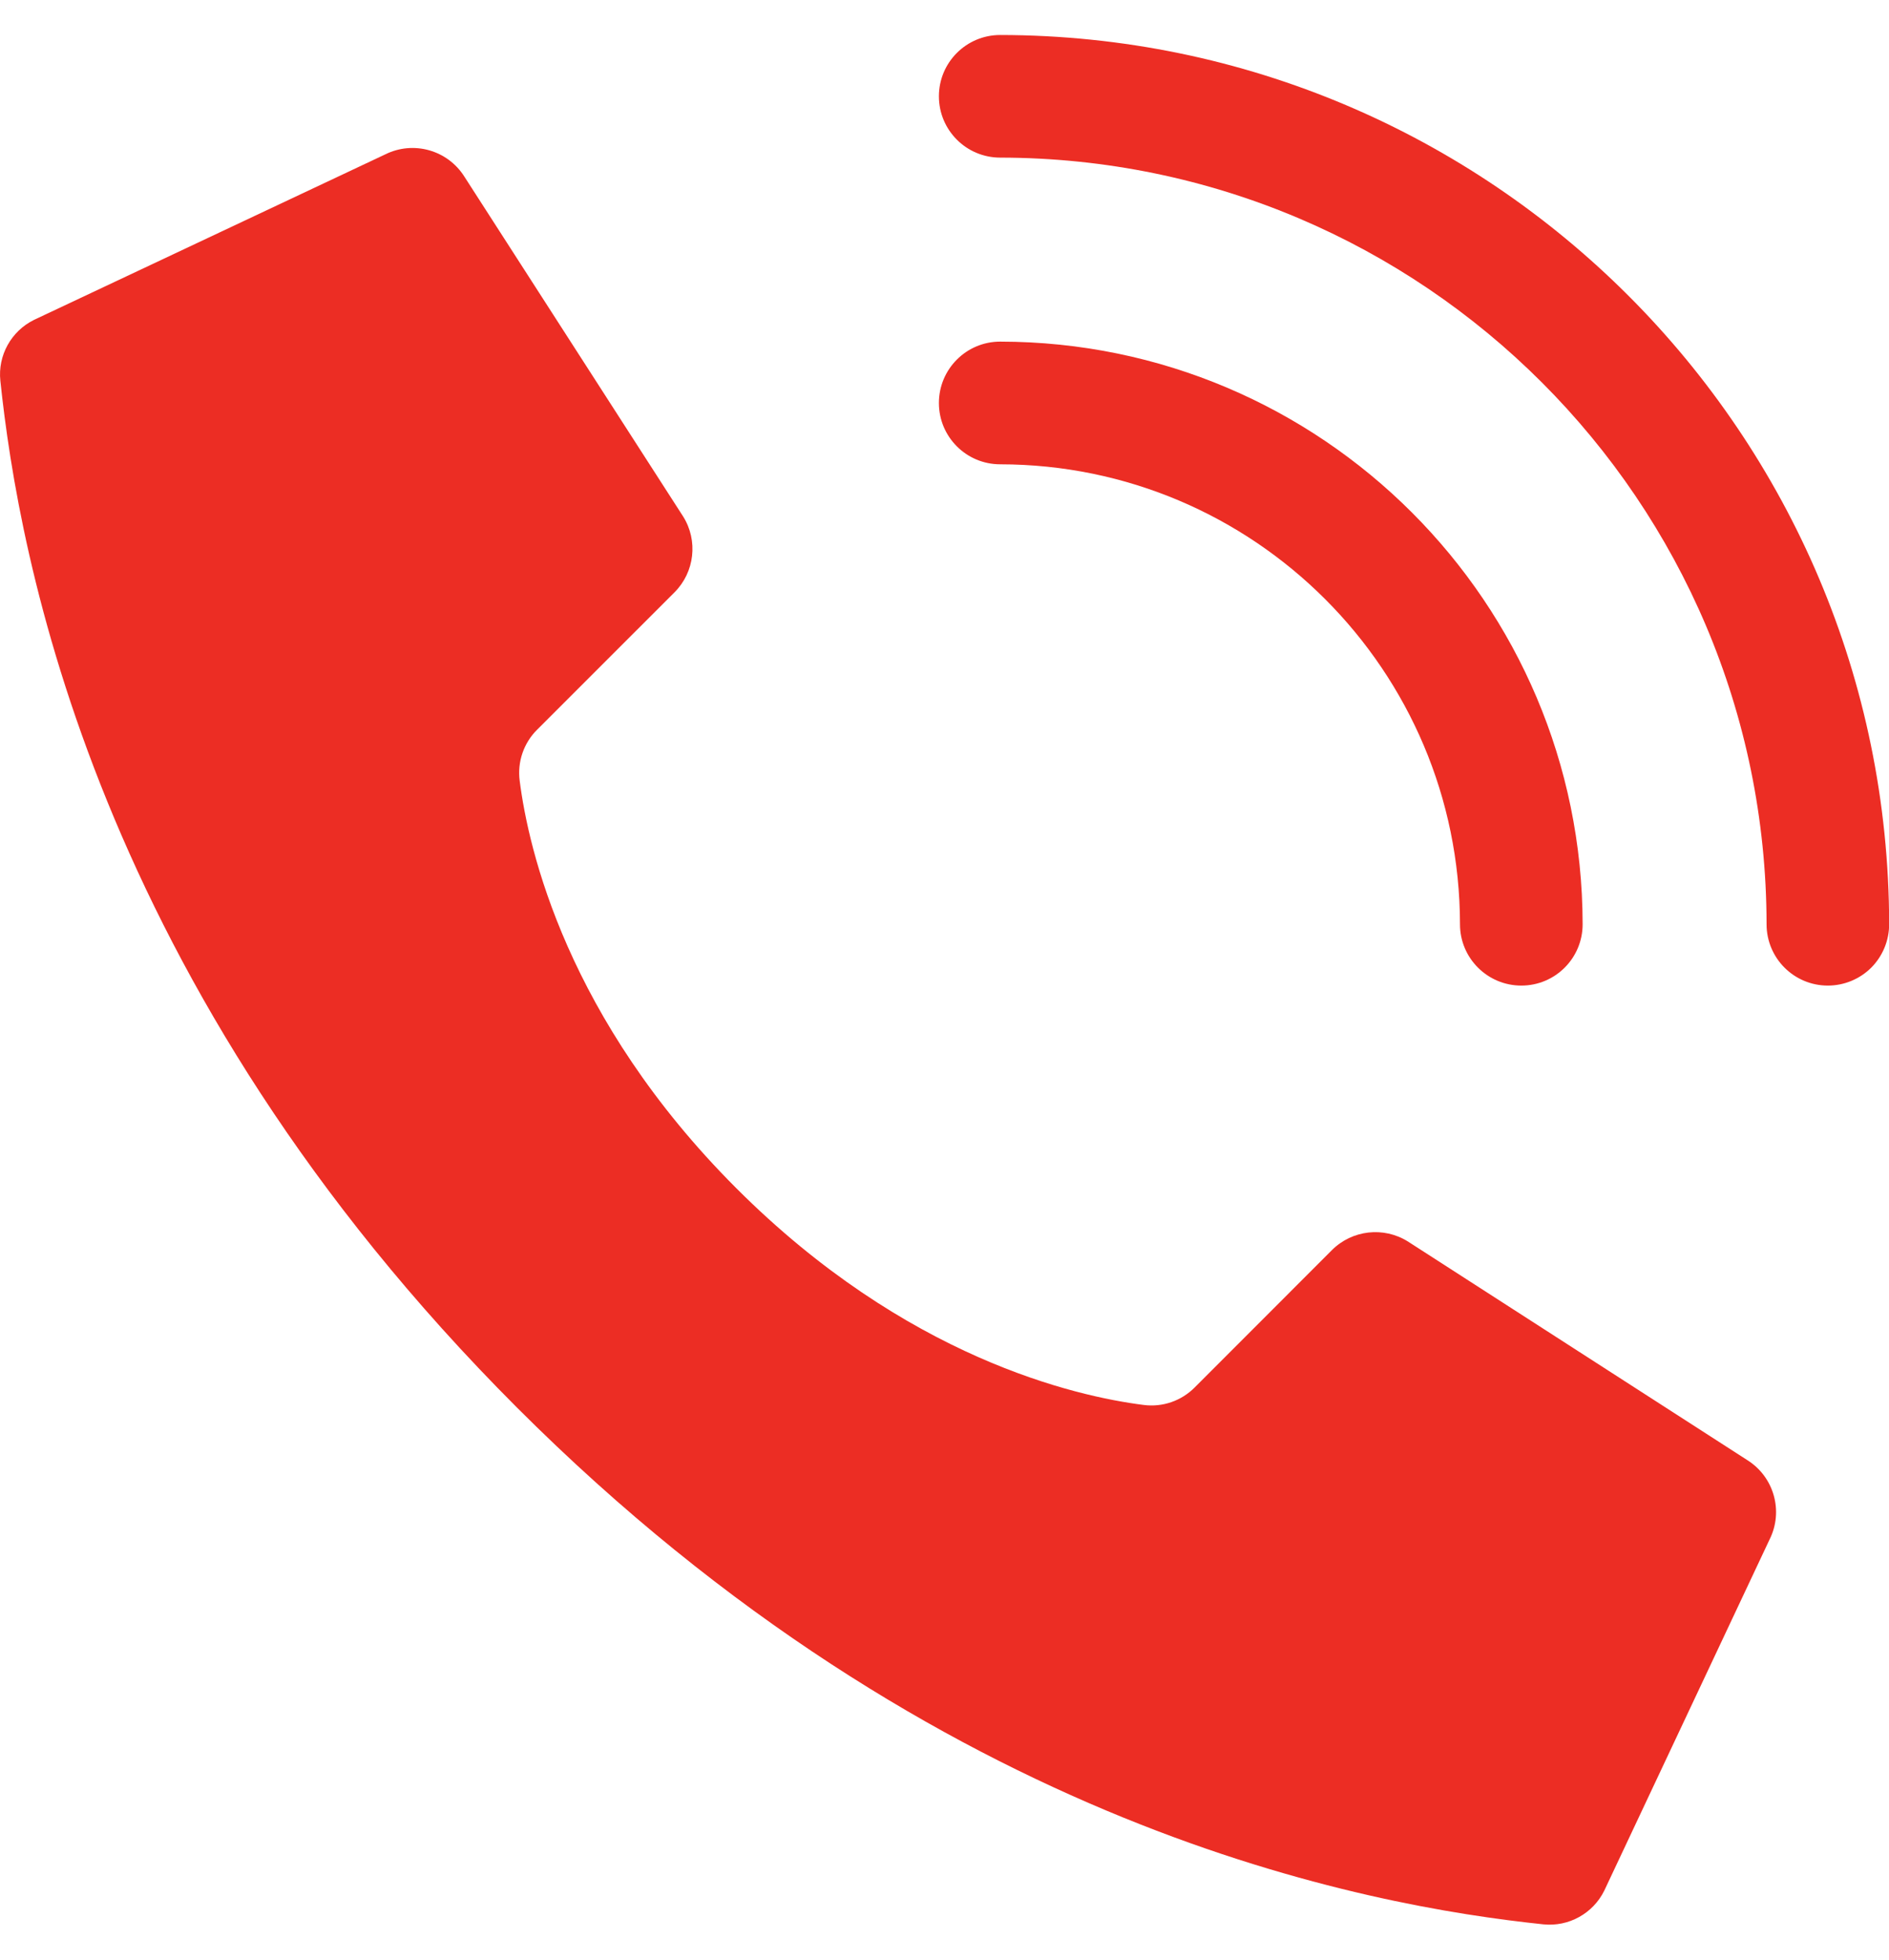 <svg width="27" height="28" viewBox="0 0 27 28" fill="none" xmlns="http://www.w3.org/2000/svg">
<path d="M10.524 16.977C8.099 14.552 7.551 12.126 7.428 11.155C7.393 10.886 7.485 10.616 7.678 10.425L9.641 8.463C9.929 8.175 9.981 7.725 9.764 7.379L6.639 2.526C6.399 2.143 5.908 2.005 5.504 2.207L0.487 4.57C0.16 4.731 -0.033 5.078 0.005 5.44C0.267 7.938 1.356 14.077 7.389 20.111C13.423 26.144 19.561 27.233 22.06 27.495C22.422 27.532 22.769 27.34 22.93 27.014L25.293 21.996C25.495 21.593 25.357 21.103 24.976 20.863L20.123 17.738C19.777 17.522 19.327 17.573 19.038 17.861L17.076 19.824C16.885 20.016 16.616 20.109 16.347 20.074C15.375 19.951 12.95 19.403 10.524 16.977Z" fill="#EC2D24"/>
<path d="M21.745 14.082C21.261 14.082 20.868 13.69 20.868 13.206C20.864 9.578 17.924 6.638 14.296 6.634C13.812 6.634 13.42 6.242 13.42 5.758C13.42 5.274 13.812 4.881 14.296 4.881C18.892 4.886 22.616 8.61 22.621 13.206C22.621 13.69 22.229 14.082 21.745 14.082Z" fill="#EC2D24"/>
<path d="M26.126 14.082C25.642 14.082 25.25 13.69 25.25 13.206C25.243 7.159 20.343 2.259 14.296 2.252C13.812 2.252 13.42 1.86 13.42 1.376C13.42 0.892 13.812 0.5 14.296 0.5C21.31 0.508 26.994 6.192 27.002 13.206C27.002 13.438 26.91 13.661 26.746 13.826C26.581 13.99 26.358 14.082 26.126 14.082Z" fill="#EC2D24"/>
</svg>
